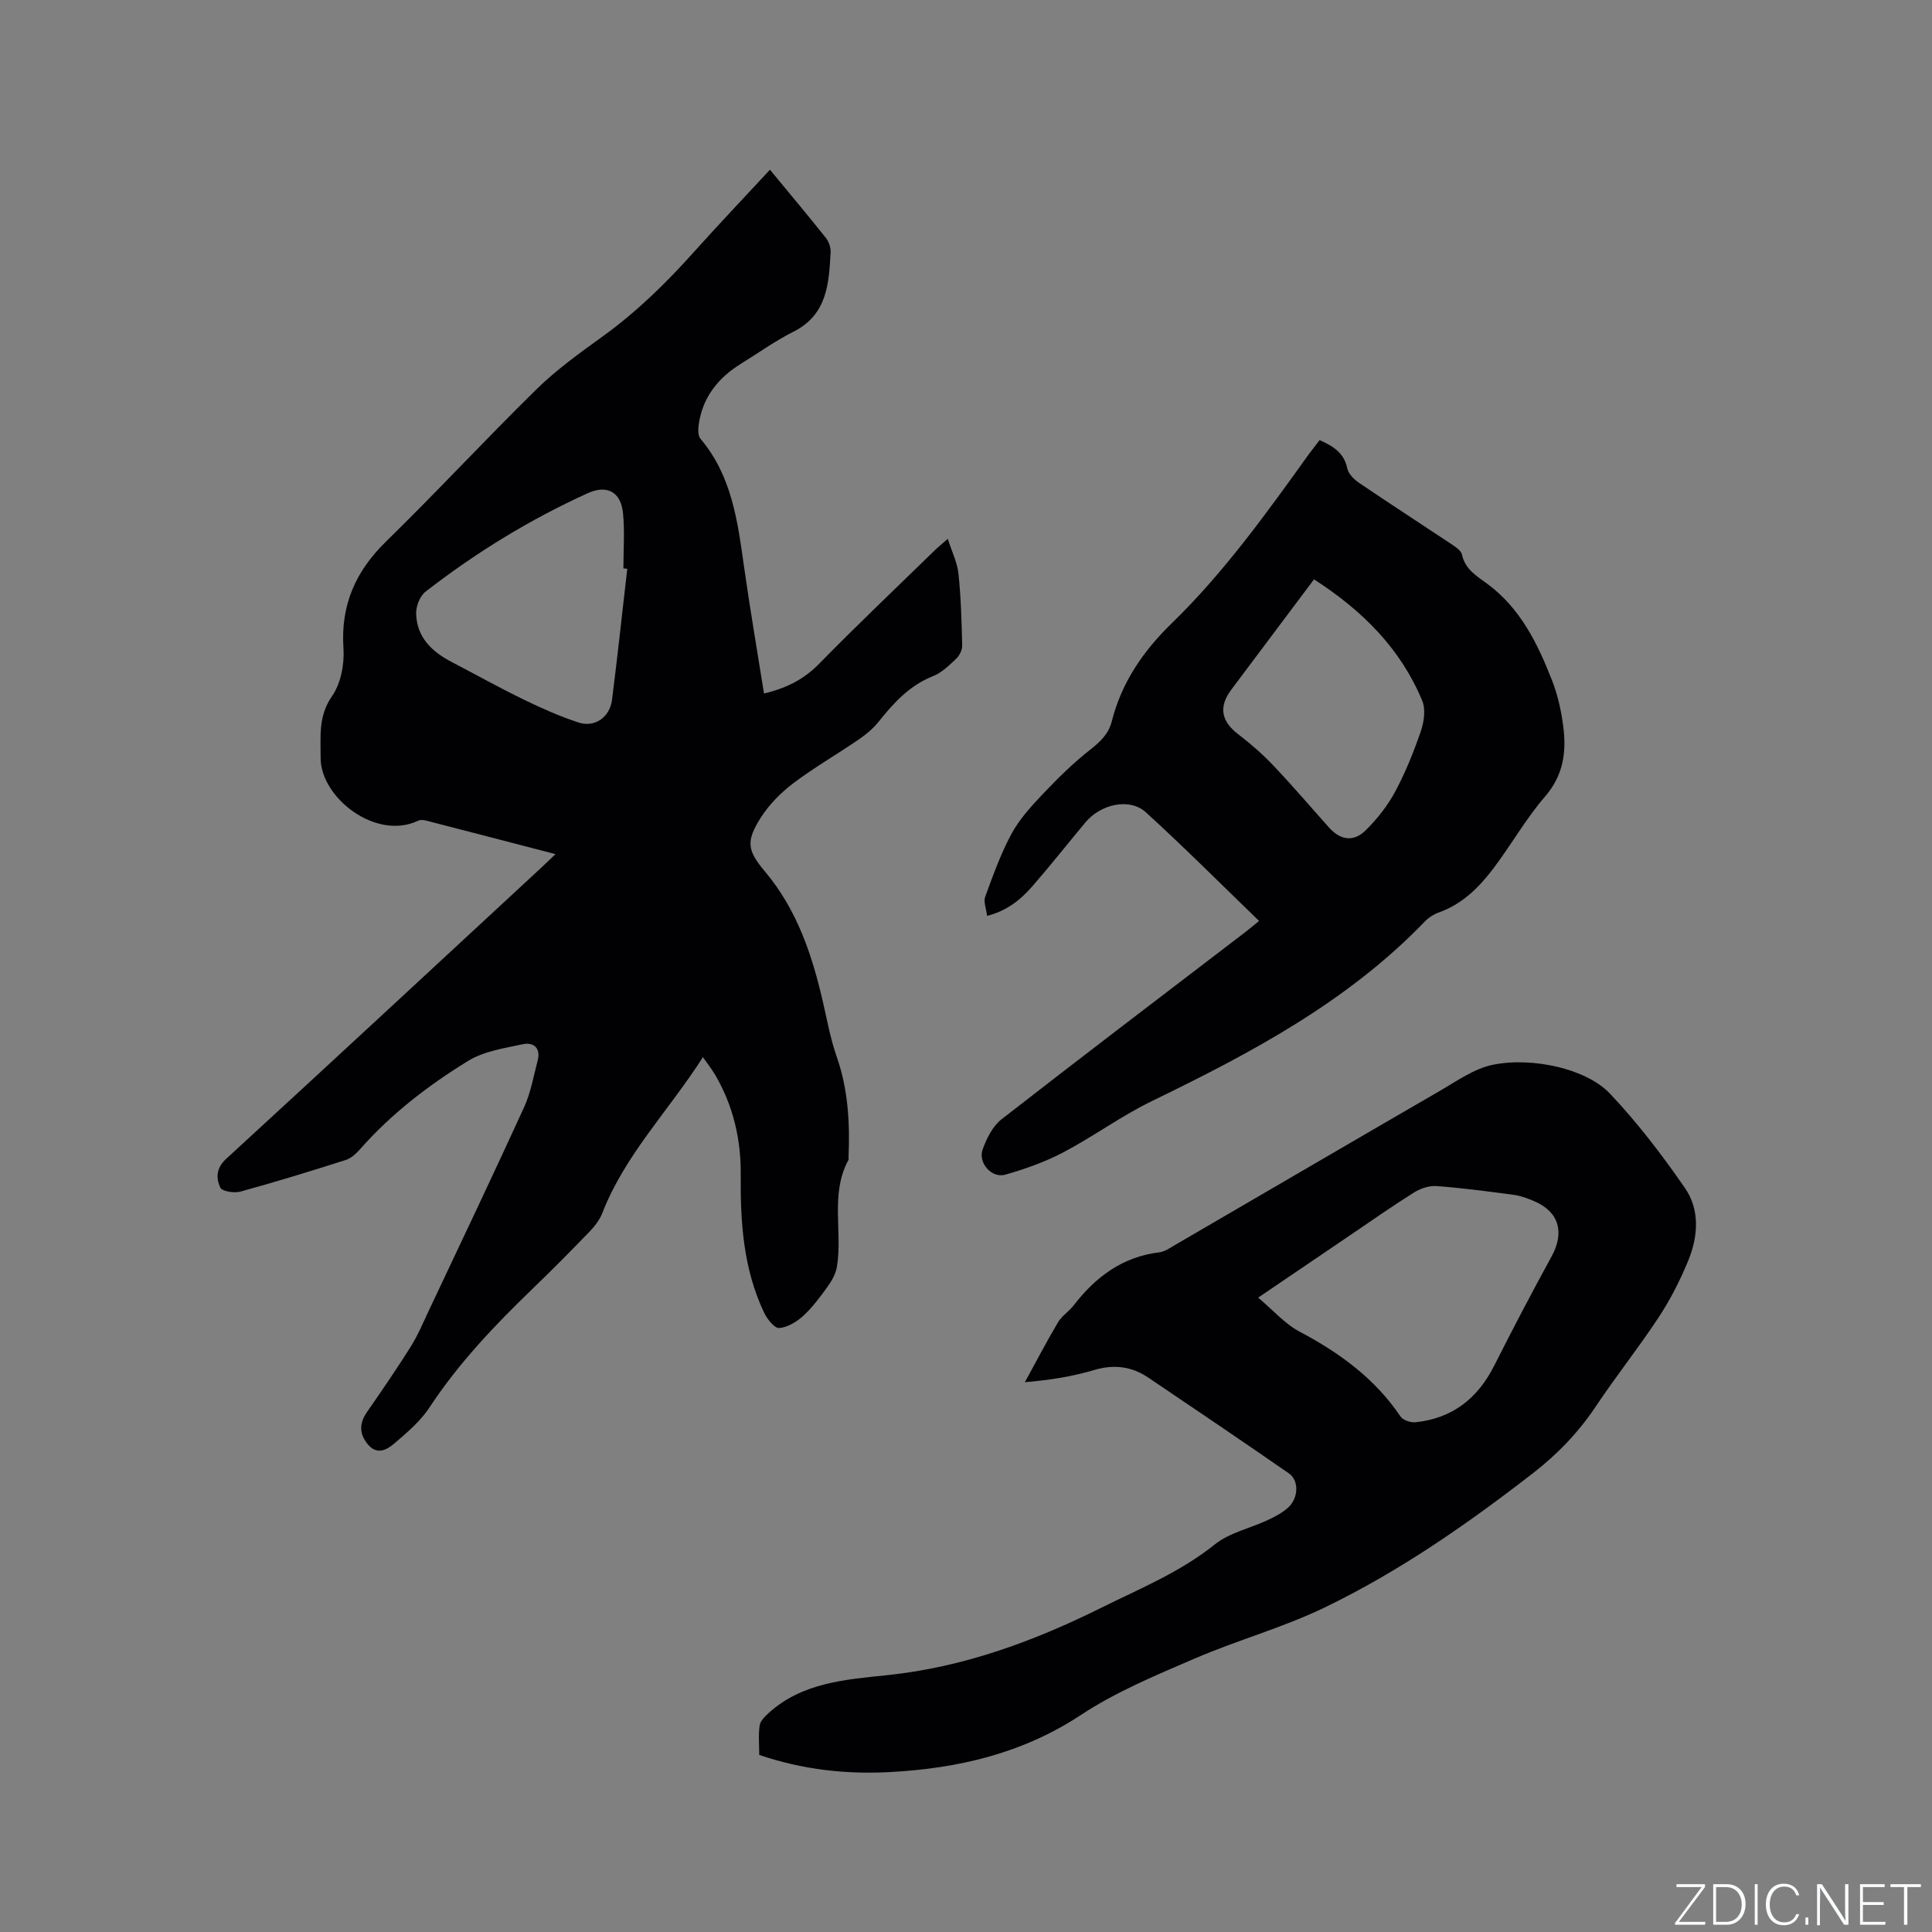 <svg enable-background="new 0 0 400 400" viewBox="0 0 400 400" xmlns="http://www.w3.org/2000/svg"><rect x="0" y="0" width="400" height="400" fill="#808080" stroke="none"/><g fill="#fafbfc"><path d="m346.9 398 5.4-7.3h-5.2v-.6h5.9v.6l-5.4 7.2h5.5l-.1.6h-6.2v-.5z"/><path d="m354.7 390.1h2.8c2.3 0 3.9 1.6 3.9 4.1s-1.6 4.3-3.9 4.3h-2.8zm.6 7.8h2c2.2 0 3.3-1.6 3.3-3.6 0-1.8-1-3.6-3.3-3.6h-2z"/><path d="m363.9 390.1v8.4h-.6v-8.4z"/><path d="m372.5 396.3c-.4 1.3-1.4 2.3-3.2 2.3-2.4 0-3.7-1.9-3.7-4.3 0-2.3 1.2-4.3 3.7-4.3 1.8 0 2.9 1 3.2 2.4h-.6c-.4-1.1-1.1-1.8-2.5-1.8-2.1 0-3 1.9-3 3.7s.9 3.7 3 3.7c1.4 0 2.1-.7 2.5-1.7z"/><path d="m373.8 398.5v-1.5h.6v1.5z"/><path d="m376.2 398.5v-8.4h1c1.3 2 4.4 6.7 4.9 7.6-.1-1.2-.1-2.4-.1-3.8v-3.8h.7v8.4h-.9c-1.2-1.9-4.4-6.8-5-7.7.1 1.1 0 2.3 0 3.9v3.9h-.6z"/><path d="m390 394.4h-4.3v3.5h4.7l-.1.6h-5.2v-8.4h5.1v.6h-4.5v3.1h4.3z"/><path d="m394.2 390.7h-2.8v-.6h6.3v.6h-2.8v7.8h-.7z"/></g><path d="m115.01 176.84c-9.31-2.42-18.1-4.71-26.89-6.97-.48-.12-1.1-.16-1.53.04-8.81 4.21-20.27-4.84-20.21-13.04.03-4.38-.53-8.58 2.36-12.73 1.83-2.63 2.59-6.63 2.37-9.92-.6-8.97 2.5-15.94 8.85-22.14 10.54-10.3 20.56-21.13 31.08-31.45 4.14-4.06 8.92-7.51 13.64-10.91 7.11-5.11 13.28-11.17 19.09-17.66 5.09-5.68 10.35-11.2 15.64-16.92 3.97 4.81 7.85 9.43 11.6 14.14.61.77 1.01 1.98.96 2.96-.35 6.48-.7 12.92-7.7 16.44-3.77 1.89-7.24 4.39-10.85 6.62-4.74 2.93-7.96 6.95-8.76 12.6-.14.97-.16 2.32.38 2.96 6.46 7.64 7.67 16.99 8.99 26.37 1.24 8.79 2.75 17.54 4.15 26.35 4.75-1.12 8.31-2.99 11.43-6.17 7.86-8.03 16.02-15.77 24.07-23.61.66-.64 1.39-1.22 2.55-2.24.84 2.65 1.96 4.88 2.21 7.2.52 4.94.65 9.92.77 14.89.02.91-.55 2.08-1.23 2.72-1.45 1.37-2.99 2.9-4.79 3.61-4.86 1.92-8.14 5.51-11.27 9.43-1.16 1.46-2.68 2.7-4.23 3.76-4.46 3.05-9.17 5.76-13.47 9.01-2.56 1.94-4.97 4.38-6.69 7.08-3.12 4.91-2.84 6.8.85 11.18 6.69 7.95 9.82 17.43 12.07 27.32.84 3.72 1.55 7.5 2.8 11.08 2.36 6.75 2.72 13.66 2.43 20.68-.01.21.07.47-.02.63-3.84 7.07-1.17 14.82-2.39 22.15-.24 1.44-1.06 2.88-1.93 4.09-1.53 2.13-3.13 4.29-5.05 6.05-1.35 1.24-3.25 2.39-4.97 2.51-.98.07-2.48-1.84-3.11-3.16-4.31-9.04-4.94-18.74-4.85-28.55.07-7.35-1.55-14.29-5.28-20.68-.67-1.15-1.52-2.21-2.55-3.69-7.06 11.08-16.15 20.23-20.84 32.31-.55 1.42-1.6 2.74-2.67 3.86-3.83 3.97-7.71 7.88-11.68 11.71-7.87 7.59-15.38 15.46-21.43 24.66-1.87 2.85-4.64 5.18-7.26 7.44-1.57 1.35-3.64 2.47-5.54.13-1.78-2.19-1.72-4.34-.11-6.66 3.07-4.43 6.13-8.88 9-13.45 1.46-2.32 2.54-4.88 3.71-7.37 6.63-14.06 13.33-28.1 19.79-42.24 1.39-3.03 1.96-6.44 2.82-9.7.68-2.59-.88-3.83-3.05-3.37-3.87.82-8.08 1.45-11.35 3.46-8.22 5.04-15.88 10.93-22.33 18.23-.82.93-1.87 1.92-3 2.28-7.23 2.31-14.5 4.54-21.82 6.55-1.28.35-3.8-.05-4.16-.83-.87-1.92-.91-4 1.19-5.93 21.88-20.08 43.63-40.28 65.42-60.45.82-.76 1.62-1.55 2.79-2.66zm14.86-59.09c-.27-.02-.53-.05-.8-.07 0-3.81.29-7.65-.08-11.42-.44-4.43-3.32-5.96-7.32-4.14-12 5.45-23.18 12.31-33.58 20.39-1.16.9-1.97 3.01-1.93 4.54.12 4.85 3.21 7.84 7.29 9.97 4.97 2.6 9.87 5.33 14.9 7.78 3.69 1.8 7.48 3.48 11.37 4.77 3.41 1.14 6.55-1.07 7-4.72 1.14-9.02 2.11-18.06 3.15-27.1z" fill="#010104"/><path d="m157.19 363.34c0-2.1-.2-4.13.09-6.09.13-.93 1.06-1.86 1.83-2.56 6.99-6.36 15.97-6.96 24.62-7.87 15.76-1.65 30.26-6.99 44.28-13.95 8.04-3.99 16.36-7.38 23.51-13.12 3.03-2.43 7.28-3.32 10.92-5.02 1.52-.71 3.08-1.52 4.29-2.64 2.13-1.97 2.23-5.58.14-7.03-9.66-6.69-19.39-13.28-29.14-19.85-3.43-2.31-7.07-2.78-11.16-1.57-4.44 1.32-9.05 2.08-14.38 2.53 2.27-4.14 4.45-8.33 6.85-12.39.79-1.33 2.26-2.24 3.23-3.49 4.55-5.9 10.1-10.08 17.75-11.01 1.09-.13 2.15-.87 3.14-1.45 18.31-10.65 36.59-21.35 54.92-31.96 3.57-2.06 7.16-4.66 11.05-5.43 4.3-.86 9.11-.56 13.4.46 3.86.92 8.14 2.72 10.78 5.51 5.71 6.02 10.8 12.7 15.53 19.54 3.13 4.52 2.75 10.01.71 15-1.67 4.08-3.71 8.09-6.13 11.77-4.13 6.28-8.84 12.19-13.01 18.44-3.58 5.37-7.93 9.9-12.99 13.82-13.59 10.54-27.7 20.37-43.2 27.85-8.64 4.17-18.03 6.74-26.86 10.55-8.03 3.46-16.25 6.86-23.5 11.64-12.17 8.03-25.47 11.11-39.62 11.87-9.07.48-17.99-.48-27.05-3.55zm103.3-94.68c3.1 2.6 5.51 5.42 8.57 7.04 8.28 4.38 15.59 9.7 20.9 17.57.52.77 2.11 1.3 3.13 1.19 7.57-.8 12.81-4.89 16.23-11.64 3.86-7.63 7.82-15.21 11.93-22.71 2.71-4.94 1.53-9.22-3.57-11.4-1.35-.58-2.78-1.13-4.22-1.32-5.34-.72-10.7-1.43-16.07-1.83-1.53-.11-3.34.52-4.68 1.36-4.57 2.87-8.99 5.98-13.46 9.01-6.04 4.08-12.06 8.17-18.76 12.73z" fill="#010104"/><path d="m273.2 91.12c2.94 1.3 5.09 2.7 5.74 5.86.24 1.15 1.44 2.32 2.51 3.04 6.31 4.28 12.72 8.42 19.07 12.65.85.57 1.99 1.32 2.17 2.16.66 3.06 3 4.4 5.23 6.04 6.85 5.04 10.44 12.39 13.42 20.02 1.18 3.02 1.91 6.3 2.32 9.53.67 5.24.05 10.07-3.76 14.48-4 4.62-7.04 10.06-10.75 14.95-2.96 3.9-6.41 7.34-11.22 9.05-1.06.38-2.13 1.05-2.91 1.86-16.03 16.66-36.02 27.25-56.5 37.19-6.35 3.08-12.11 7.33-18.37 10.63-3.78 1.99-7.9 3.44-12.01 4.62-2.81.81-5.7-2.44-4.69-5.23.82-2.27 2.07-4.8 3.9-6.23 16.72-13.03 33.61-25.85 50.44-38.73.75-.57 1.47-1.19 2.89-2.34-7.9-7.63-15.49-15.25-23.44-22.49-3.35-3.05-9.33-1.73-12.52 2.09-3.67 4.4-7.21 8.9-10.97 13.21-2.43 2.79-5.29 5.11-9.38 6.14-.18-1.52-.78-2.91-.4-3.95 1.62-4.42 3.22-8.9 5.44-13.02 1.64-3.03 4.07-5.7 6.47-8.23 3.1-3.27 6.34-6.47 9.88-9.24 2.1-1.65 3.78-3.27 4.43-5.86 2.03-8.03 6.48-14.51 12.38-20.25 10.84-10.53 19.62-22.79 28.4-35.02.7-.94 1.41-1.84 2.23-2.93zm-1.15 28.83c-5.94 7.91-11.51 15.35-17.09 22.79-2.71 3.62-2.14 6.58 1.44 9.31 2.58 1.97 5.05 4.14 7.29 6.5 3.93 4.14 7.64 8.5 11.45 12.76 2.37 2.65 5.09 3.09 7.63.58 2.36-2.33 4.51-5.06 6.08-7.98 2.14-3.99 3.85-8.24 5.32-12.53.66-1.93 1.03-4.52.29-6.3-4.49-10.81-12.4-18.69-22.41-25.13z" fill="#010104"/></svg>